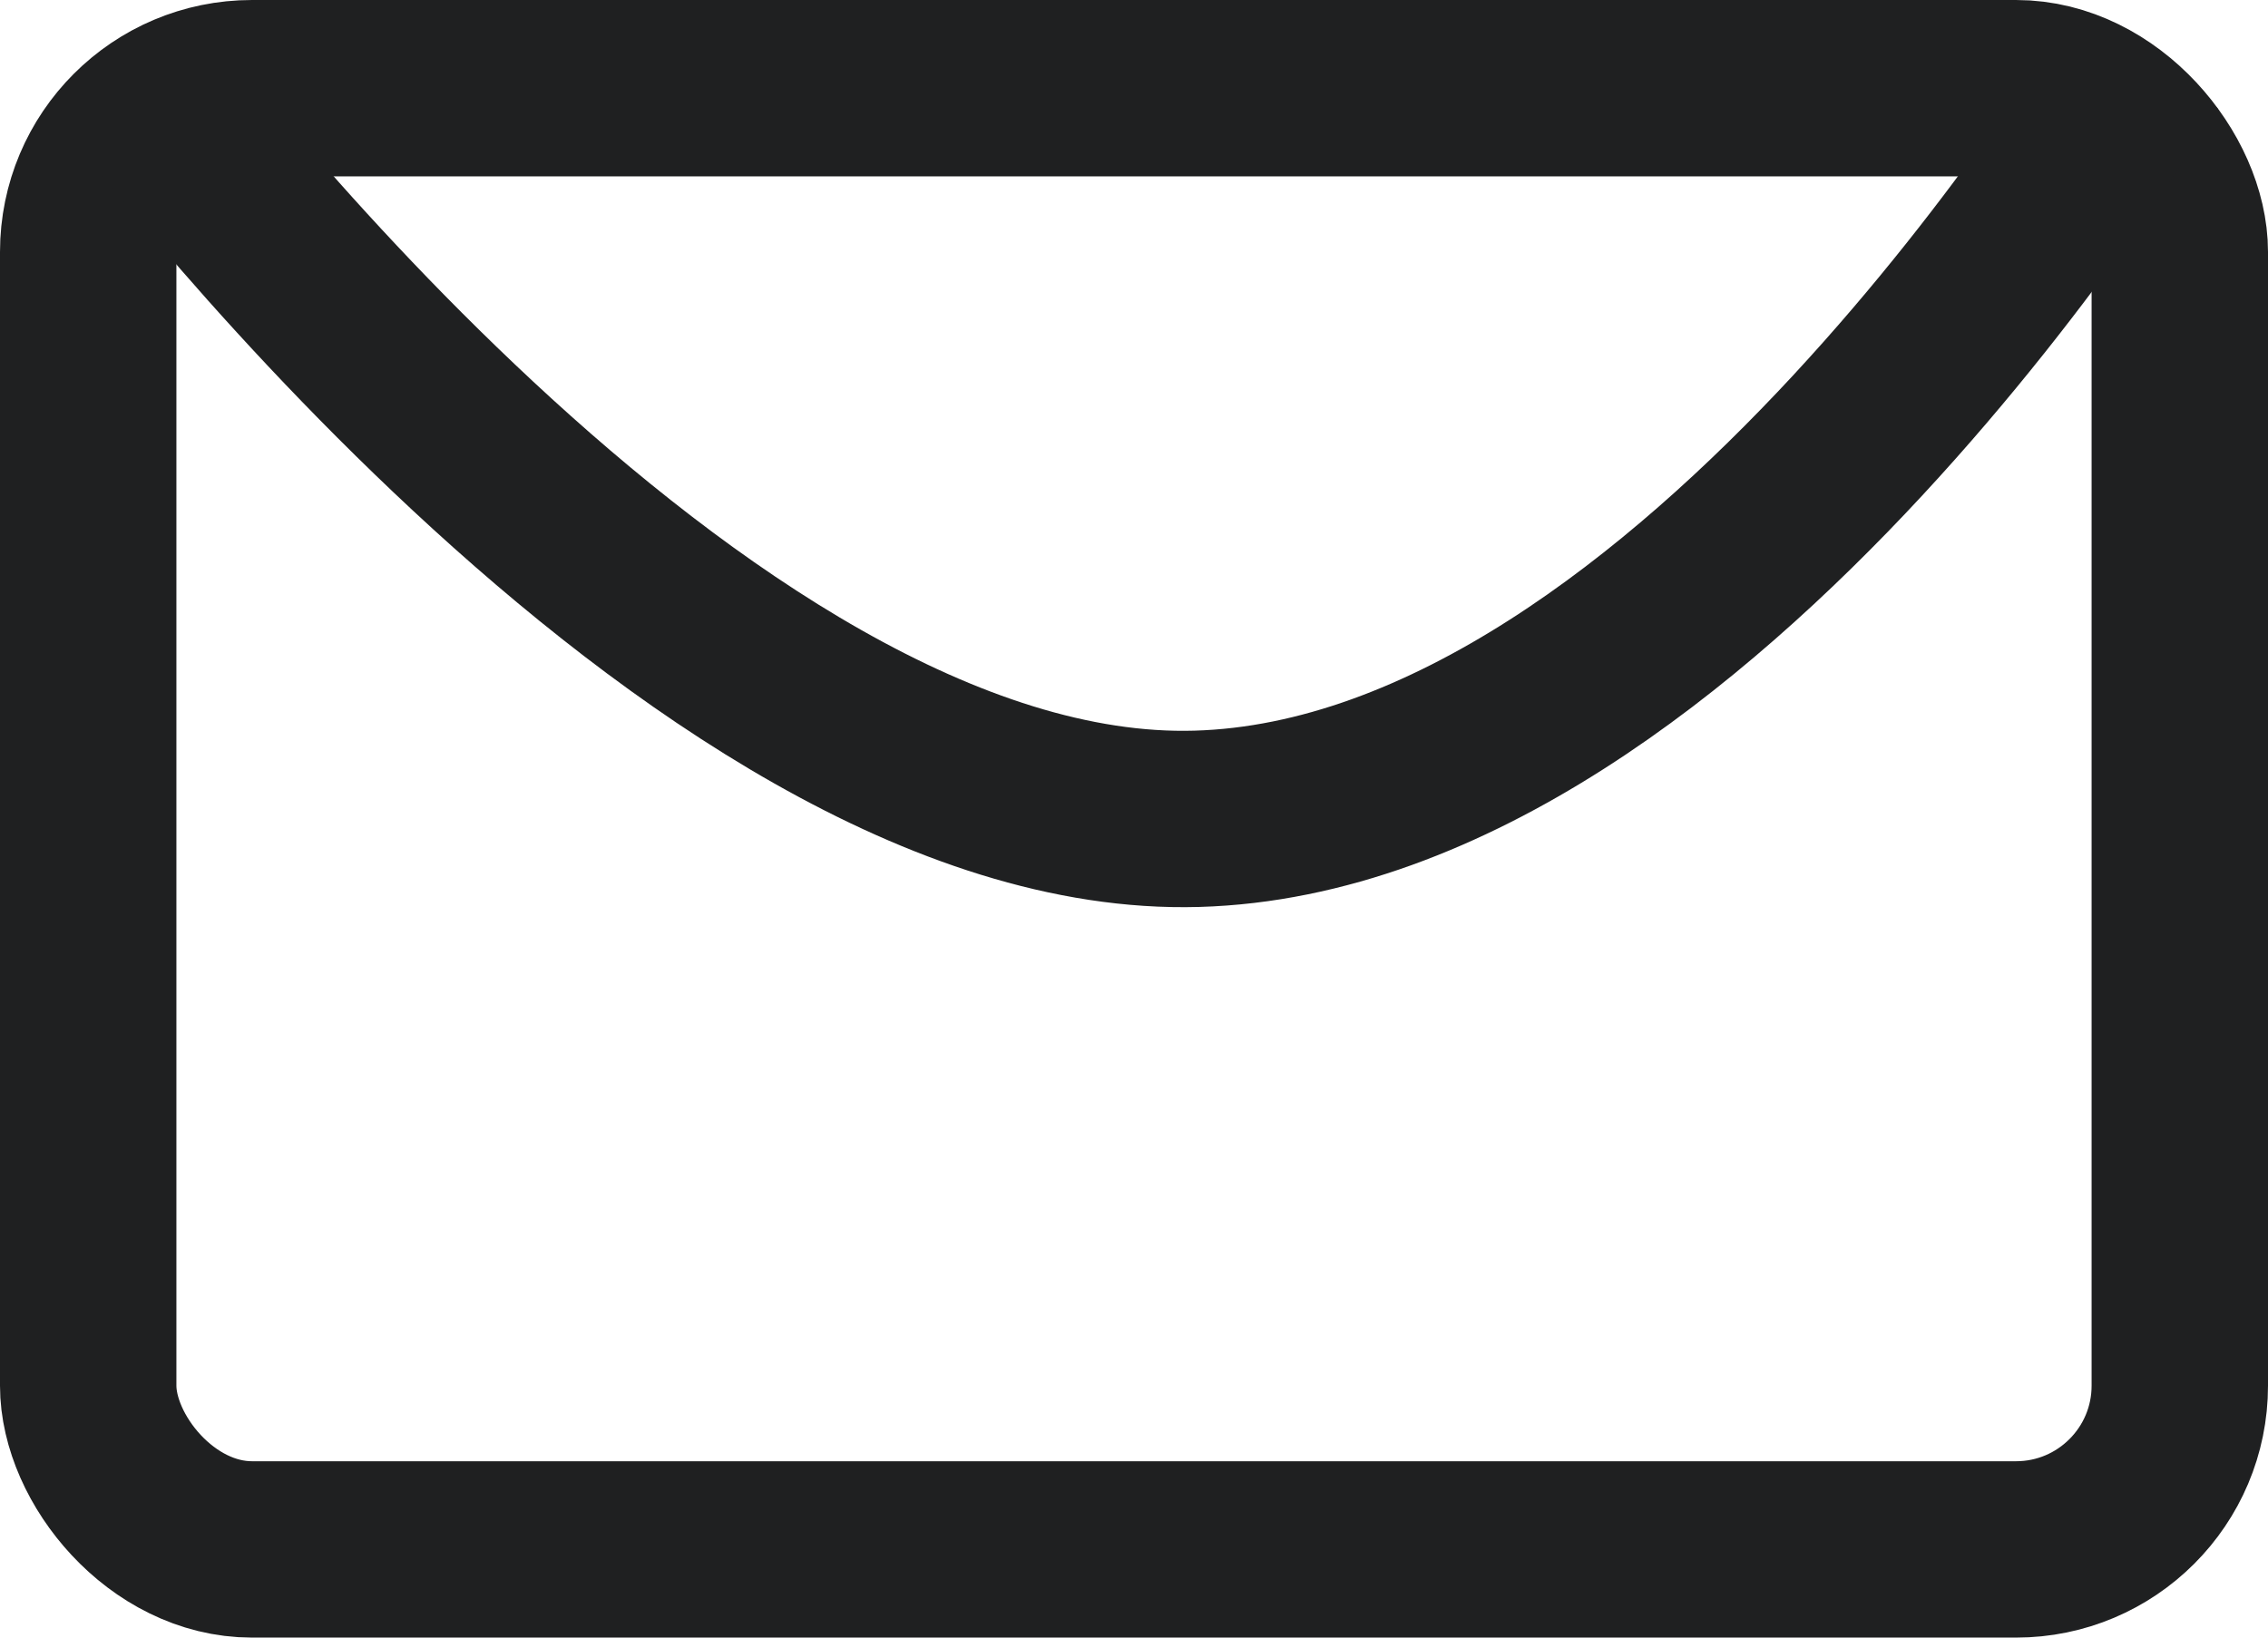 <?xml version="1.0" encoding="utf-8"?>
<svg xmlns="http://www.w3.org/2000/svg" fill="none" height="100%" overflow="visible" preserveAspectRatio="none" style="display: block;" viewBox="0 0 18 13" width="100%">
<g id="Group 1">
<rect height="11.6" id="Rectangle 1" rx="1.3" stroke="#1F2021" stroke-width="1.4" width="16.6" x="0.7" y="0.7"/>
<path d="M1 0.5C1 0.5 5.517 6.615 9.5 6.5C13.482 6.385 17 0.5 17 0.5" id="Vector 1" stroke="#1F2021" stroke-width="1.4"/>
</g>
</svg>